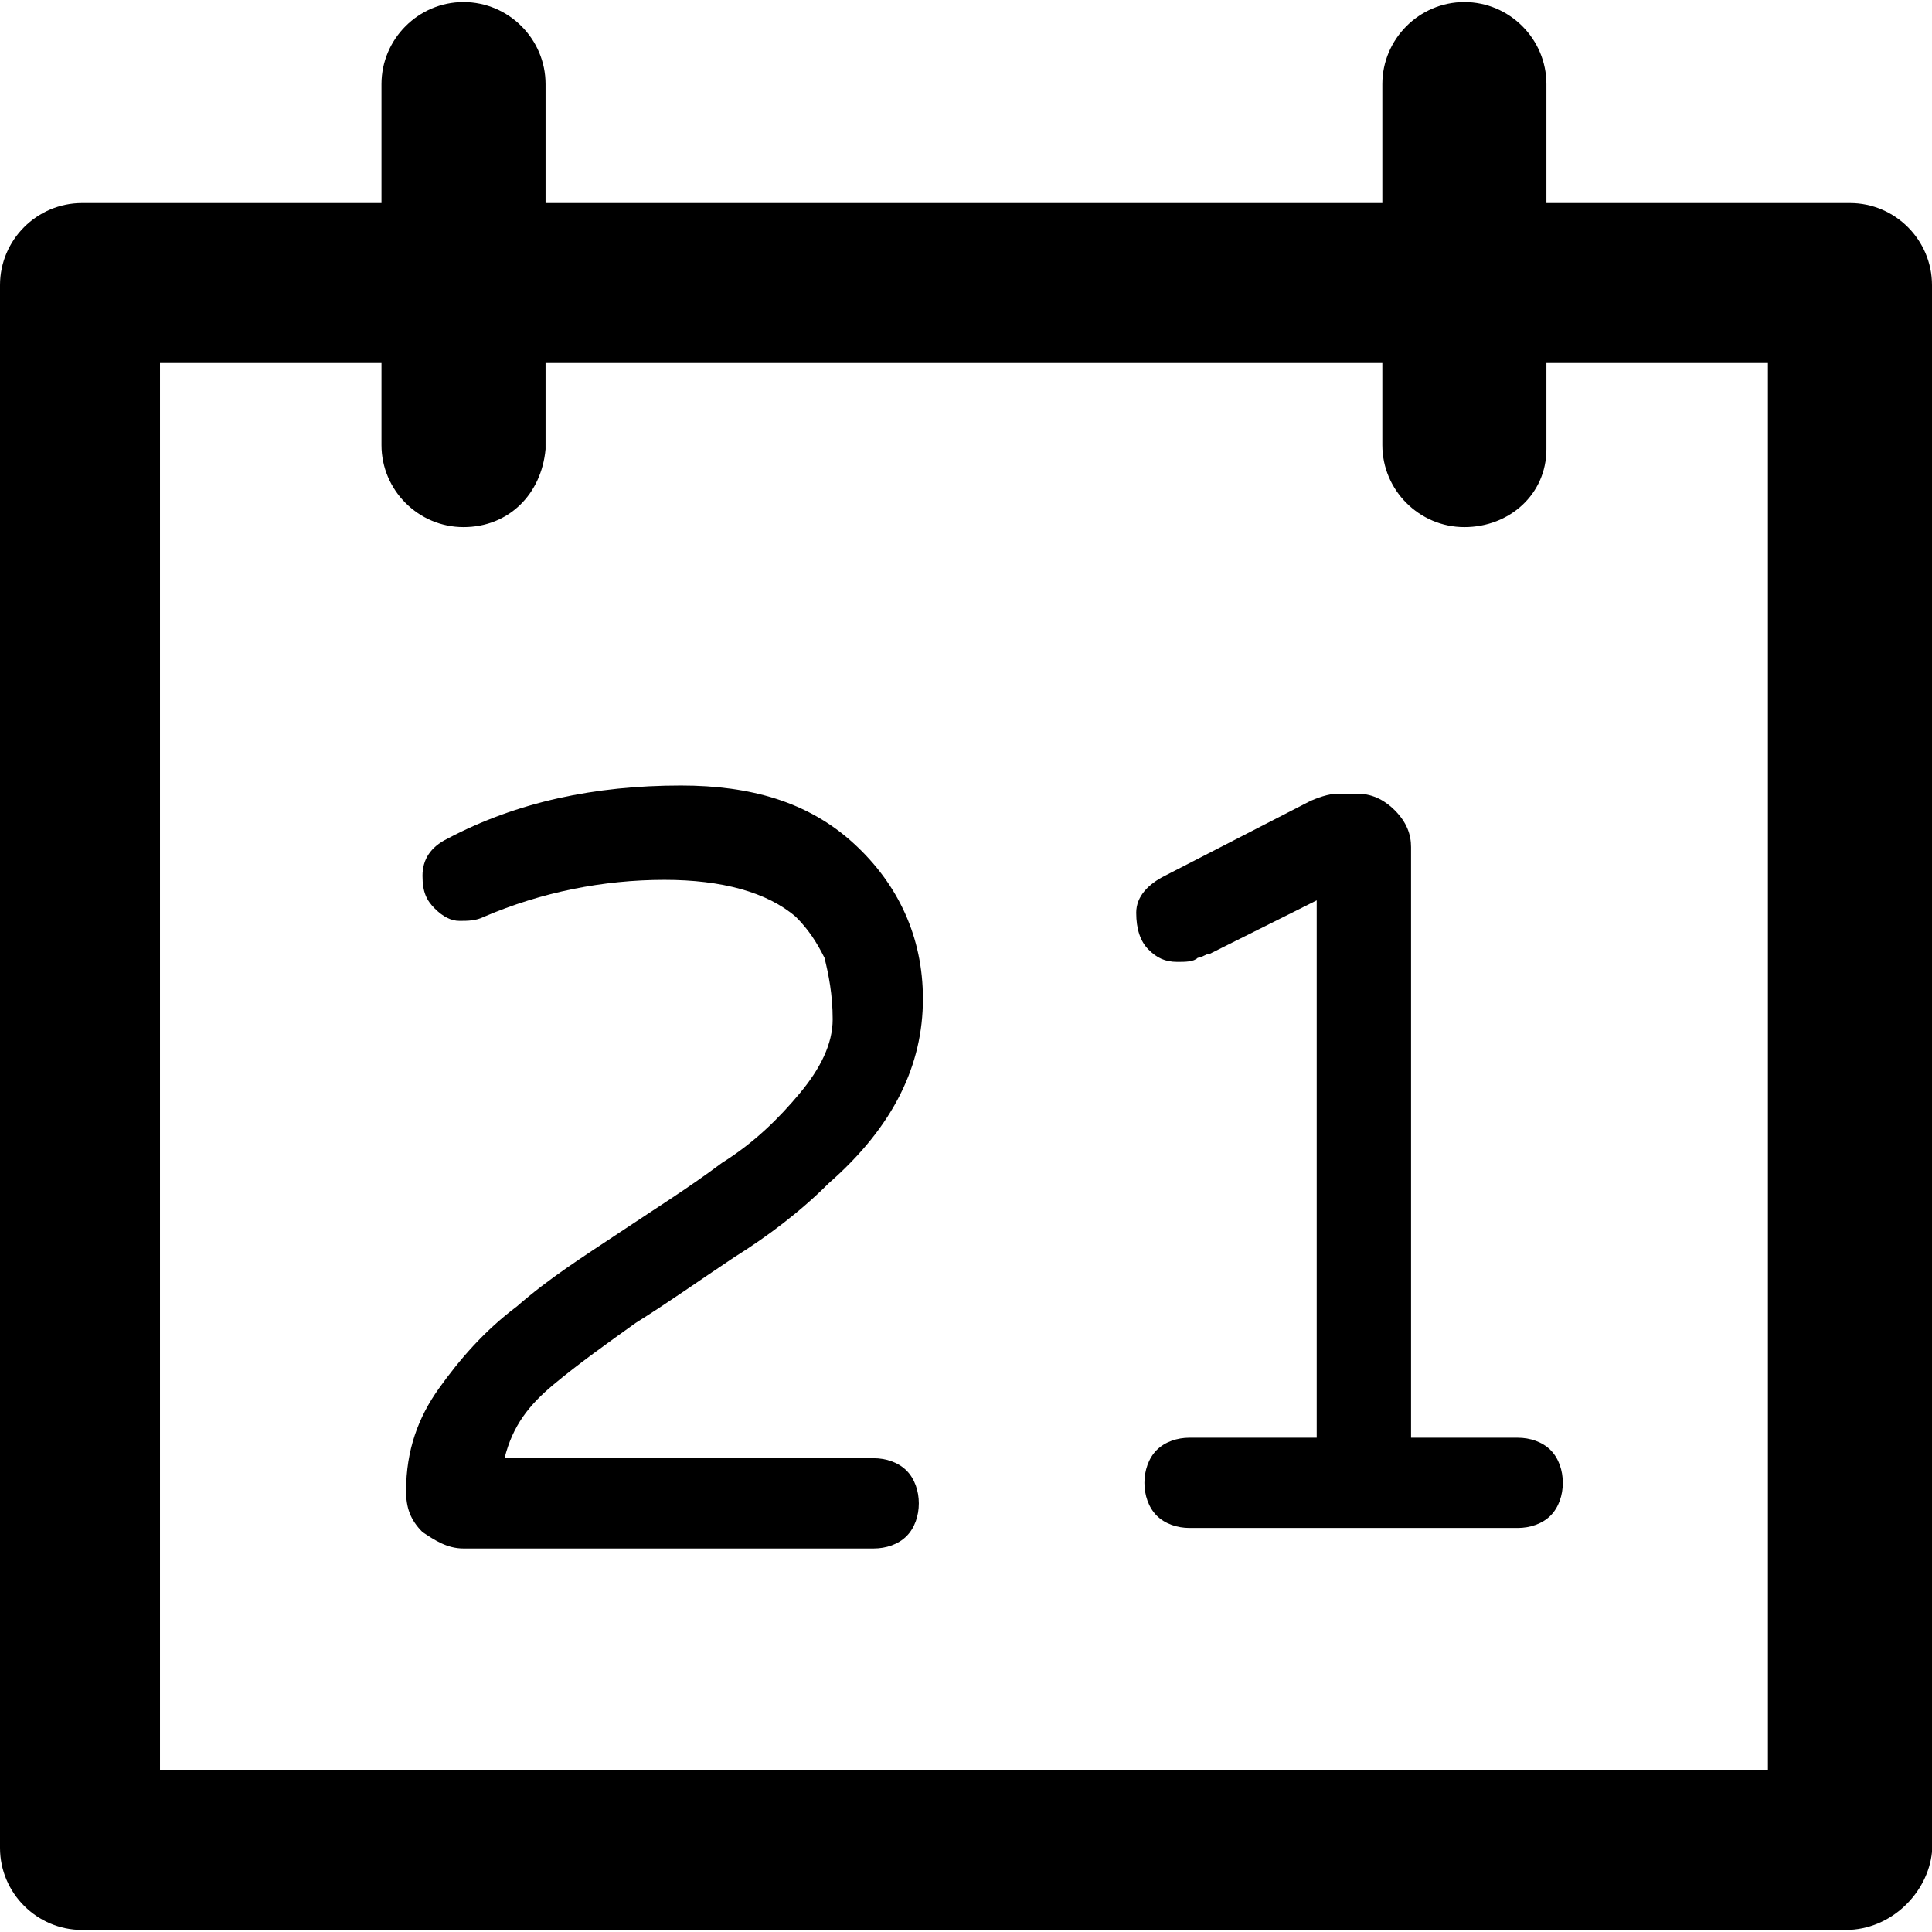 <?xml version="1.0" encoding="iso-8859-1"?>
<!-- Generator: Adobe Illustrator 19.0.0, SVG Export Plug-In . SVG Version: 6.00 Build 0)  -->
<svg version="1.1" id="Layer_1" xmlns="http://www.w3.org/2000/svg" xmlns:xlink="http://www.w3.org/1999/xlink" x="0px" y="0px"
	 viewBox="0 0 502.4 502.4" style="enable-background:new 0 0 502.4 502.4;" xml:space="preserve">
<g>
	<g>
		<path d="M481.066,52.8h-78.933V21.867c0-11.733-9.6-21.333-21.333-21.333s-21.333,9.6-21.333,21.333V52.8h-217.6V21.867
			c0-11.733-9.6-21.333-21.333-21.333S99.2,10.133,99.2,21.867V52.8H21.333C9.6,52.8,0,62.4,0,74.133v406.4
			c0,11.733,9.6,21.333,21.333,21.333H480c11.733,0,21.333-9.6,22.4-20.267V74.133C502.4,62.4,492.8,52.8,481.066,52.8z
			 M41.6,460.267V94.4h57.6v21.333c0,11.733,9.6,21.333,21.333,21.333s20.267-8.533,21.333-20.267V94.4h217.6v21.333
			c0,11.733,9.6,21.333,21.333,21.333s21.333-8.533,21.333-20.267V94.4h57.6v365.867H41.6z"/>
	</g>
</g>
<g>
	<g>
		<path d="M227.2,379.2h-96c2.133-8.534,6.4-13.867,12.8-19.2c6.4-5.333,13.867-10.667,21.333-16c8.533-5.333,16-10.667,25.6-17.067
			c8.533-5.333,17.067-11.733,24.533-19.2c17.067-14.933,24.533-30.933,24.533-48c0-16-6.4-29.867-18.133-40.533
			s-26.667-14.933-44.8-14.933c-22.4,0-42.667,4.267-60.8,13.867c-4.267,2.133-6.4,5.333-6.4,9.6s1.067,6.4,3.2,8.533
			c2.133,2.133,4.267,3.2,6.4,3.2s4.267,0,6.4-1.067c14.933-6.4,30.933-9.6,46.933-9.6c14.933,0,26.667,3.2,34.133,9.6
			c3.2,3.2,5.333,6.4,7.467,10.667c1.067,4.267,2.133,9.6,2.133,16s-3.2,12.8-8.533,19.2c-5.333,6.4-11.733,12.8-20.267,18.133
			c-8.533,6.4-17.067,11.733-26.667,18.133s-18.133,11.733-26.667,19.2c-8.533,6.4-14.933,13.867-20.267,21.333
			c-5.333,7.467-8.533,16-8.533,26.667c0,4.267,1.067,7.467,4.267,10.667c3.2,2.133,6.4,4.267,10.667,4.267H227.2
			c3.2,0,6.4-1.067,8.533-3.2c2.133-2.133,3.2-5.333,3.2-8.533c0-3.2-1.067-6.4-3.2-8.533
			C233.599,380.267,230.399,379.2,227.2,379.2z"/>
	</g>
</g>
<g>
	<g>
		<path d="M403.199,377.067c-2.133-2.133-5.333-3.2-8.533-3.2h-27.733v-153.6c0-3.2-1.067-6.4-4.267-9.6
			c-2.133-2.133-5.333-4.267-9.6-4.267h-5.333c-2.133,0-5.333,1.067-7.467,2.133l-37.333,19.2c-4.267,2.133-7.467,5.333-7.467,9.6
			s1.067,7.467,3.2,9.6c2.133,2.133,4.267,3.2,7.467,3.2c2.133,0,4.267,0,5.333-1.067c1.067,0,2.133-1.067,3.2-1.067l27.733-13.867
			v139.733h-33.067c-3.2,0-6.4,1.067-8.533,3.2c-2.133,2.133-3.2,5.333-3.2,8.533c0,3.2,1.067,6.4,3.2,8.533
			c2.133,2.133,5.333,3.2,8.533,3.2h85.333c3.2,0,6.4-1.067,8.533-3.2c2.133-2.133,3.2-5.333,3.2-8.533
			C406.399,382.4,405.332,379.2,403.199,377.067z"/>
	</g>
</g>
<g>
</g>
<g>
</g>
<g>
</g>
<g>
</g>
<g>
</g>
<g>
</g>
<g>
</g>
<g>
</g>
<g>
</g>
<g>
</g>
<g>
</g>
<g>
</g>
<g>
</g>
<g>
</g>
<g>
</g>
</svg>
